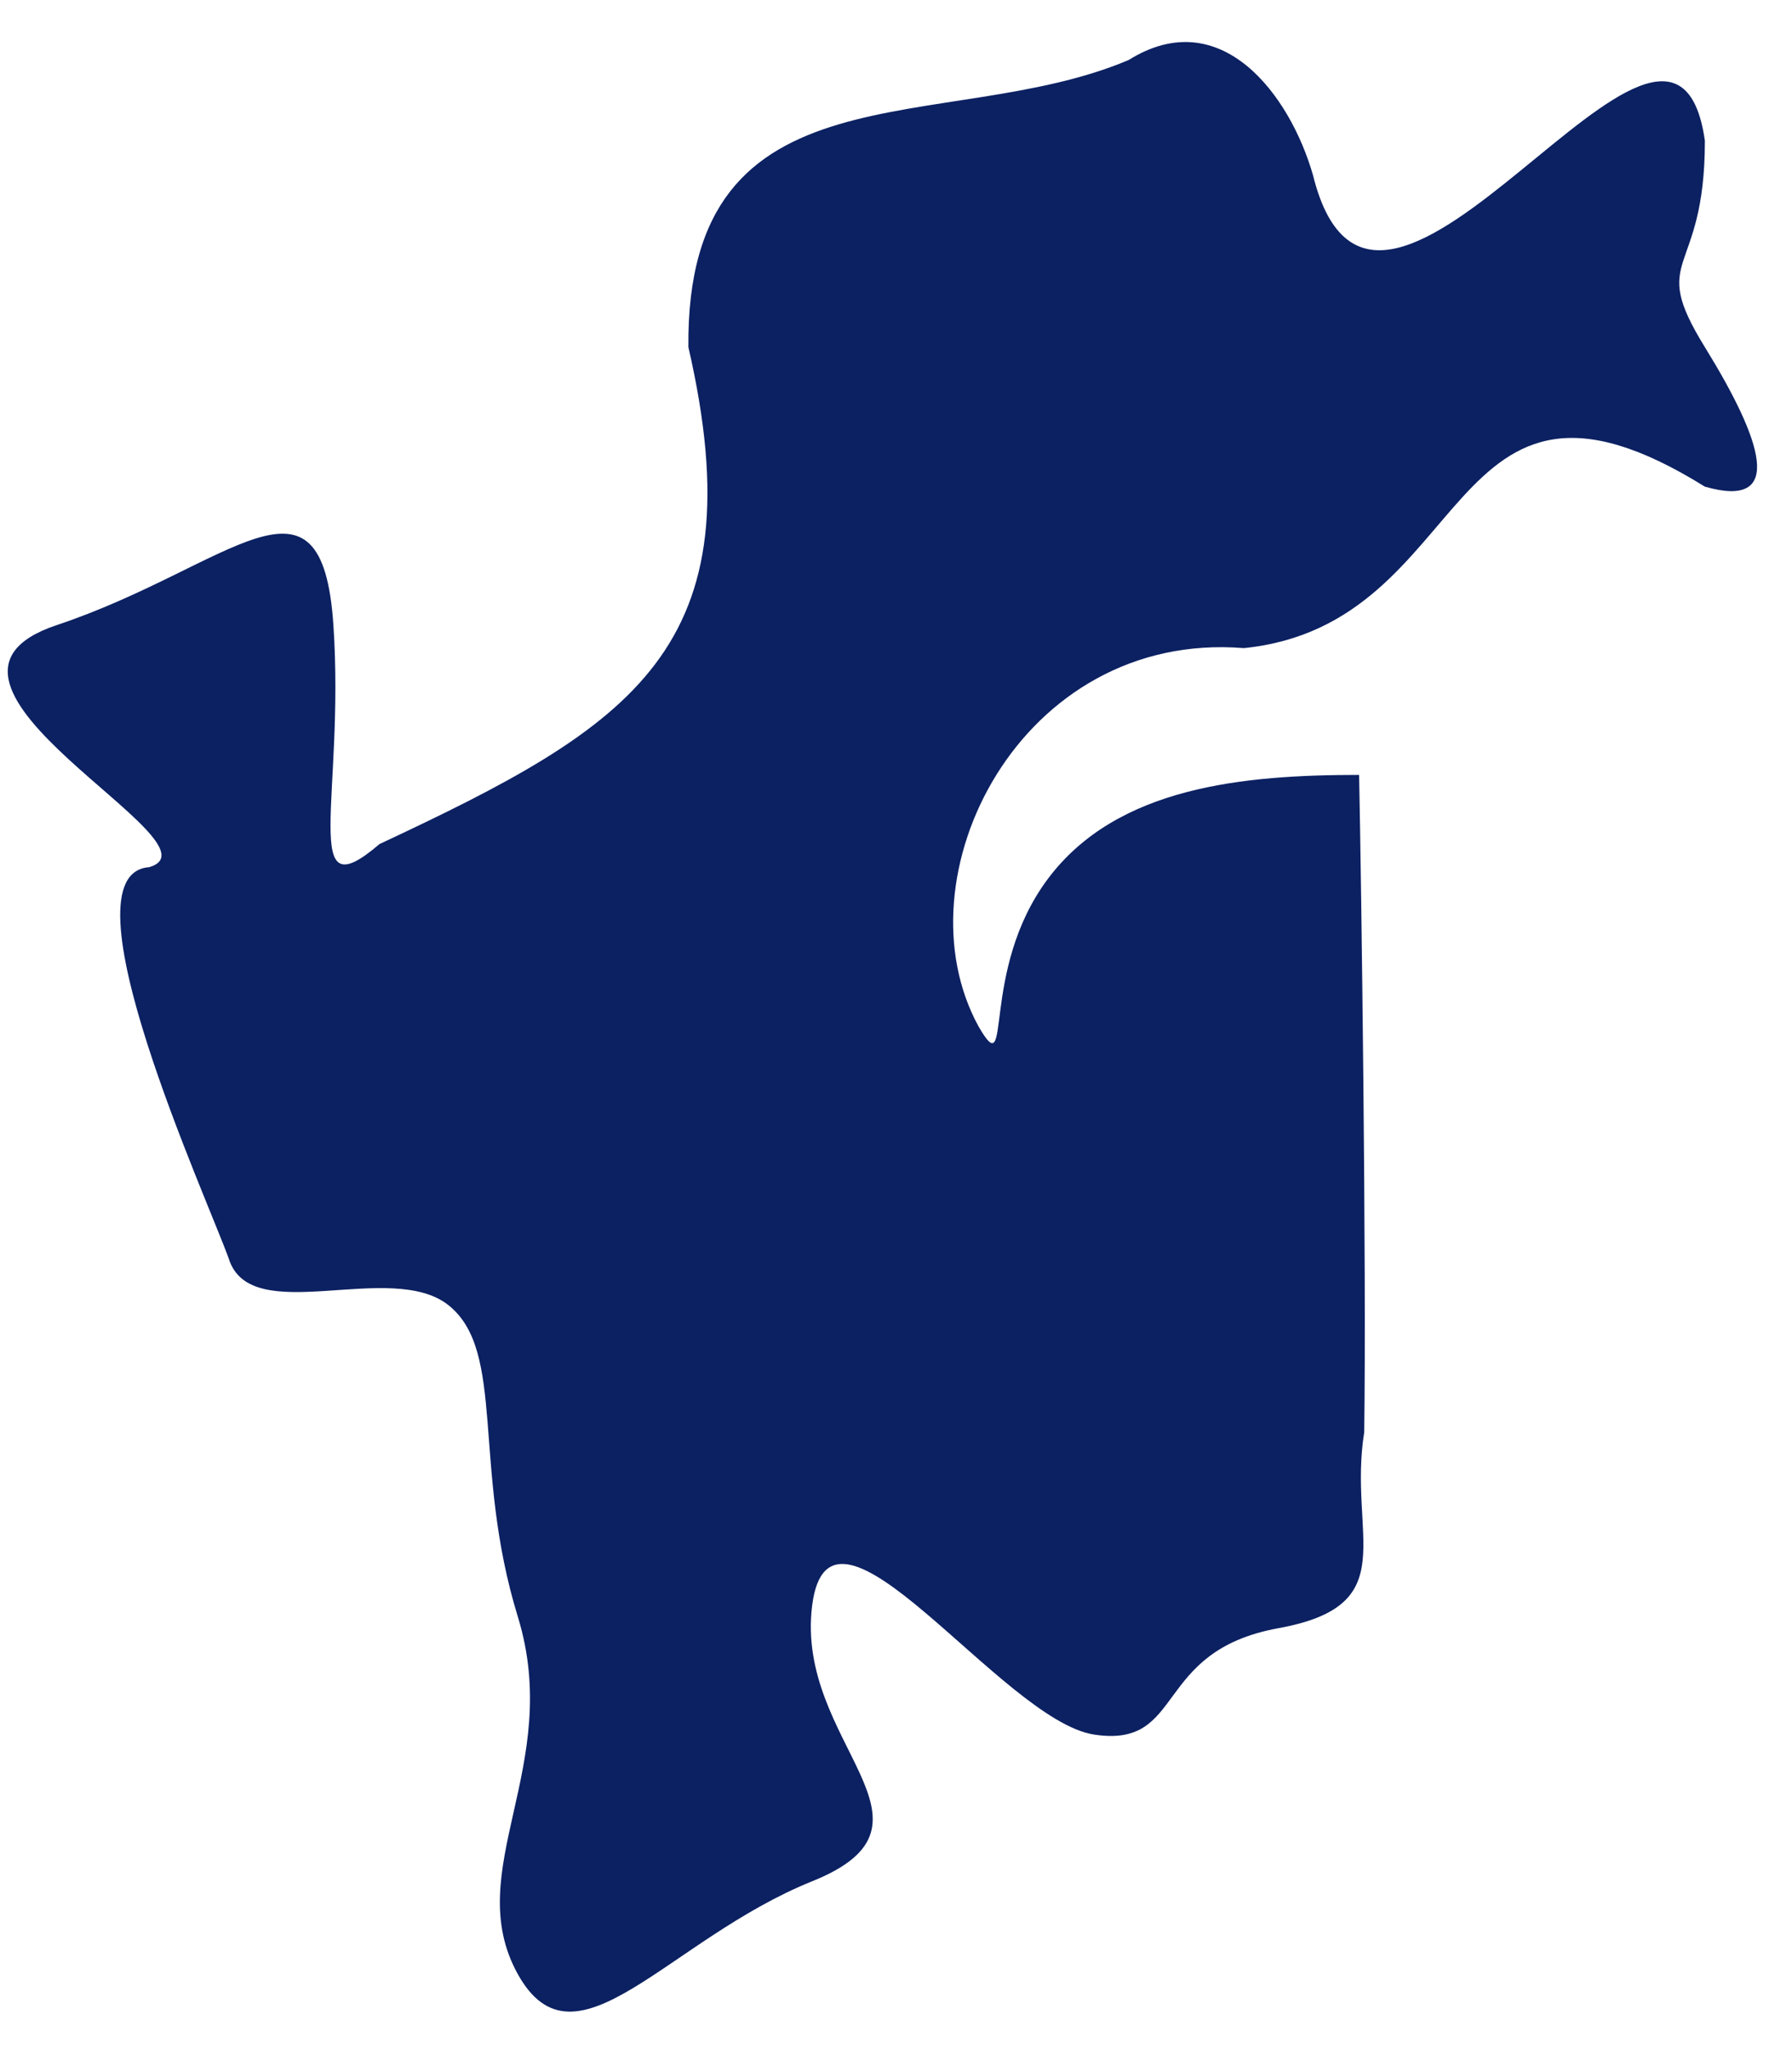 <?xml version="1.0" encoding="UTF-8"?><svg xmlns="http://www.w3.org/2000/svg" xmlns:xlink="http://www.w3.org/1999/xlink" xmlns:avocode="https://avocode.com/" id="SVGDocd413191fe9774538bc6f59194e70f45d" width="21px" height="24px" version="1.1" viewBox="0 0 21 24" aria-hidden="true"><defs><linearGradient class="cerosgradient" data-cerosgradient="true" id="CerosGradient_idc15598e6d" gradientUnits="userSpaceOnUse" x1="50%" y1="100%" x2="50%" y2="0%"><stop offset="0%" stop-color="#d1d1d1"/><stop offset="100%" stop-color="#d1d1d1"/></linearGradient><linearGradient/></defs><g><g><path d="M4.447,9.886c-0.945,0.811 -0.405,-0.54 -0.54,-2.565c-0.135,-2.026 -1.215,-0.676 -3.241,0c-2.026,0.675 2.026,2.565 1.081,2.836c-1.059,0.079 0.683,3.881 0.936,4.591c0.262,0.811 1.9,0 2.575,0.541c0.675,0.54 0.27,1.89 0.81,3.646c0.54,1.756 -0.675,2.971 0,4.187c0.676,1.215 1.756,-0.405 3.45,-1.088c1.695,-0.681 -0.208,-1.613 0,-3.234c0.209,-1.621 2.222,1.351 3.303,1.516c1.08,0.165 0.675,-0.976 2.161,-1.246c1.485,-0.27 0.81,-1.08 1.005,-2.296c0.026,-1.983 -0.032,-6.314 -0.06,-7.698c-1.35,0 -2.836,0.135 -3.646,1.216c-0.811,1.08 -0.406,2.431 -0.811,1.735c-0.967,-1.754 0.487,-4.647 3.107,-4.436c2.729,-0.277 2.308,-3.816 5.402,-1.891c0.945,0.27 0.675,-0.54 0,-1.634c-0.676,-1.094 0,-0.797 0,-2.418c-0.381,-2.682 -3.831,3.468 -4.592,0.405c-0.27,-0.945 -1.081,-2.025 -2.161,-1.35c-2.146,0.908 -5.192,-0.021 -5.159,3.363c0.813,3.528 -0.641,4.427 -3.62,5.82z" fill="#0c2162" fill-opacity="1"/></g></g></svg>